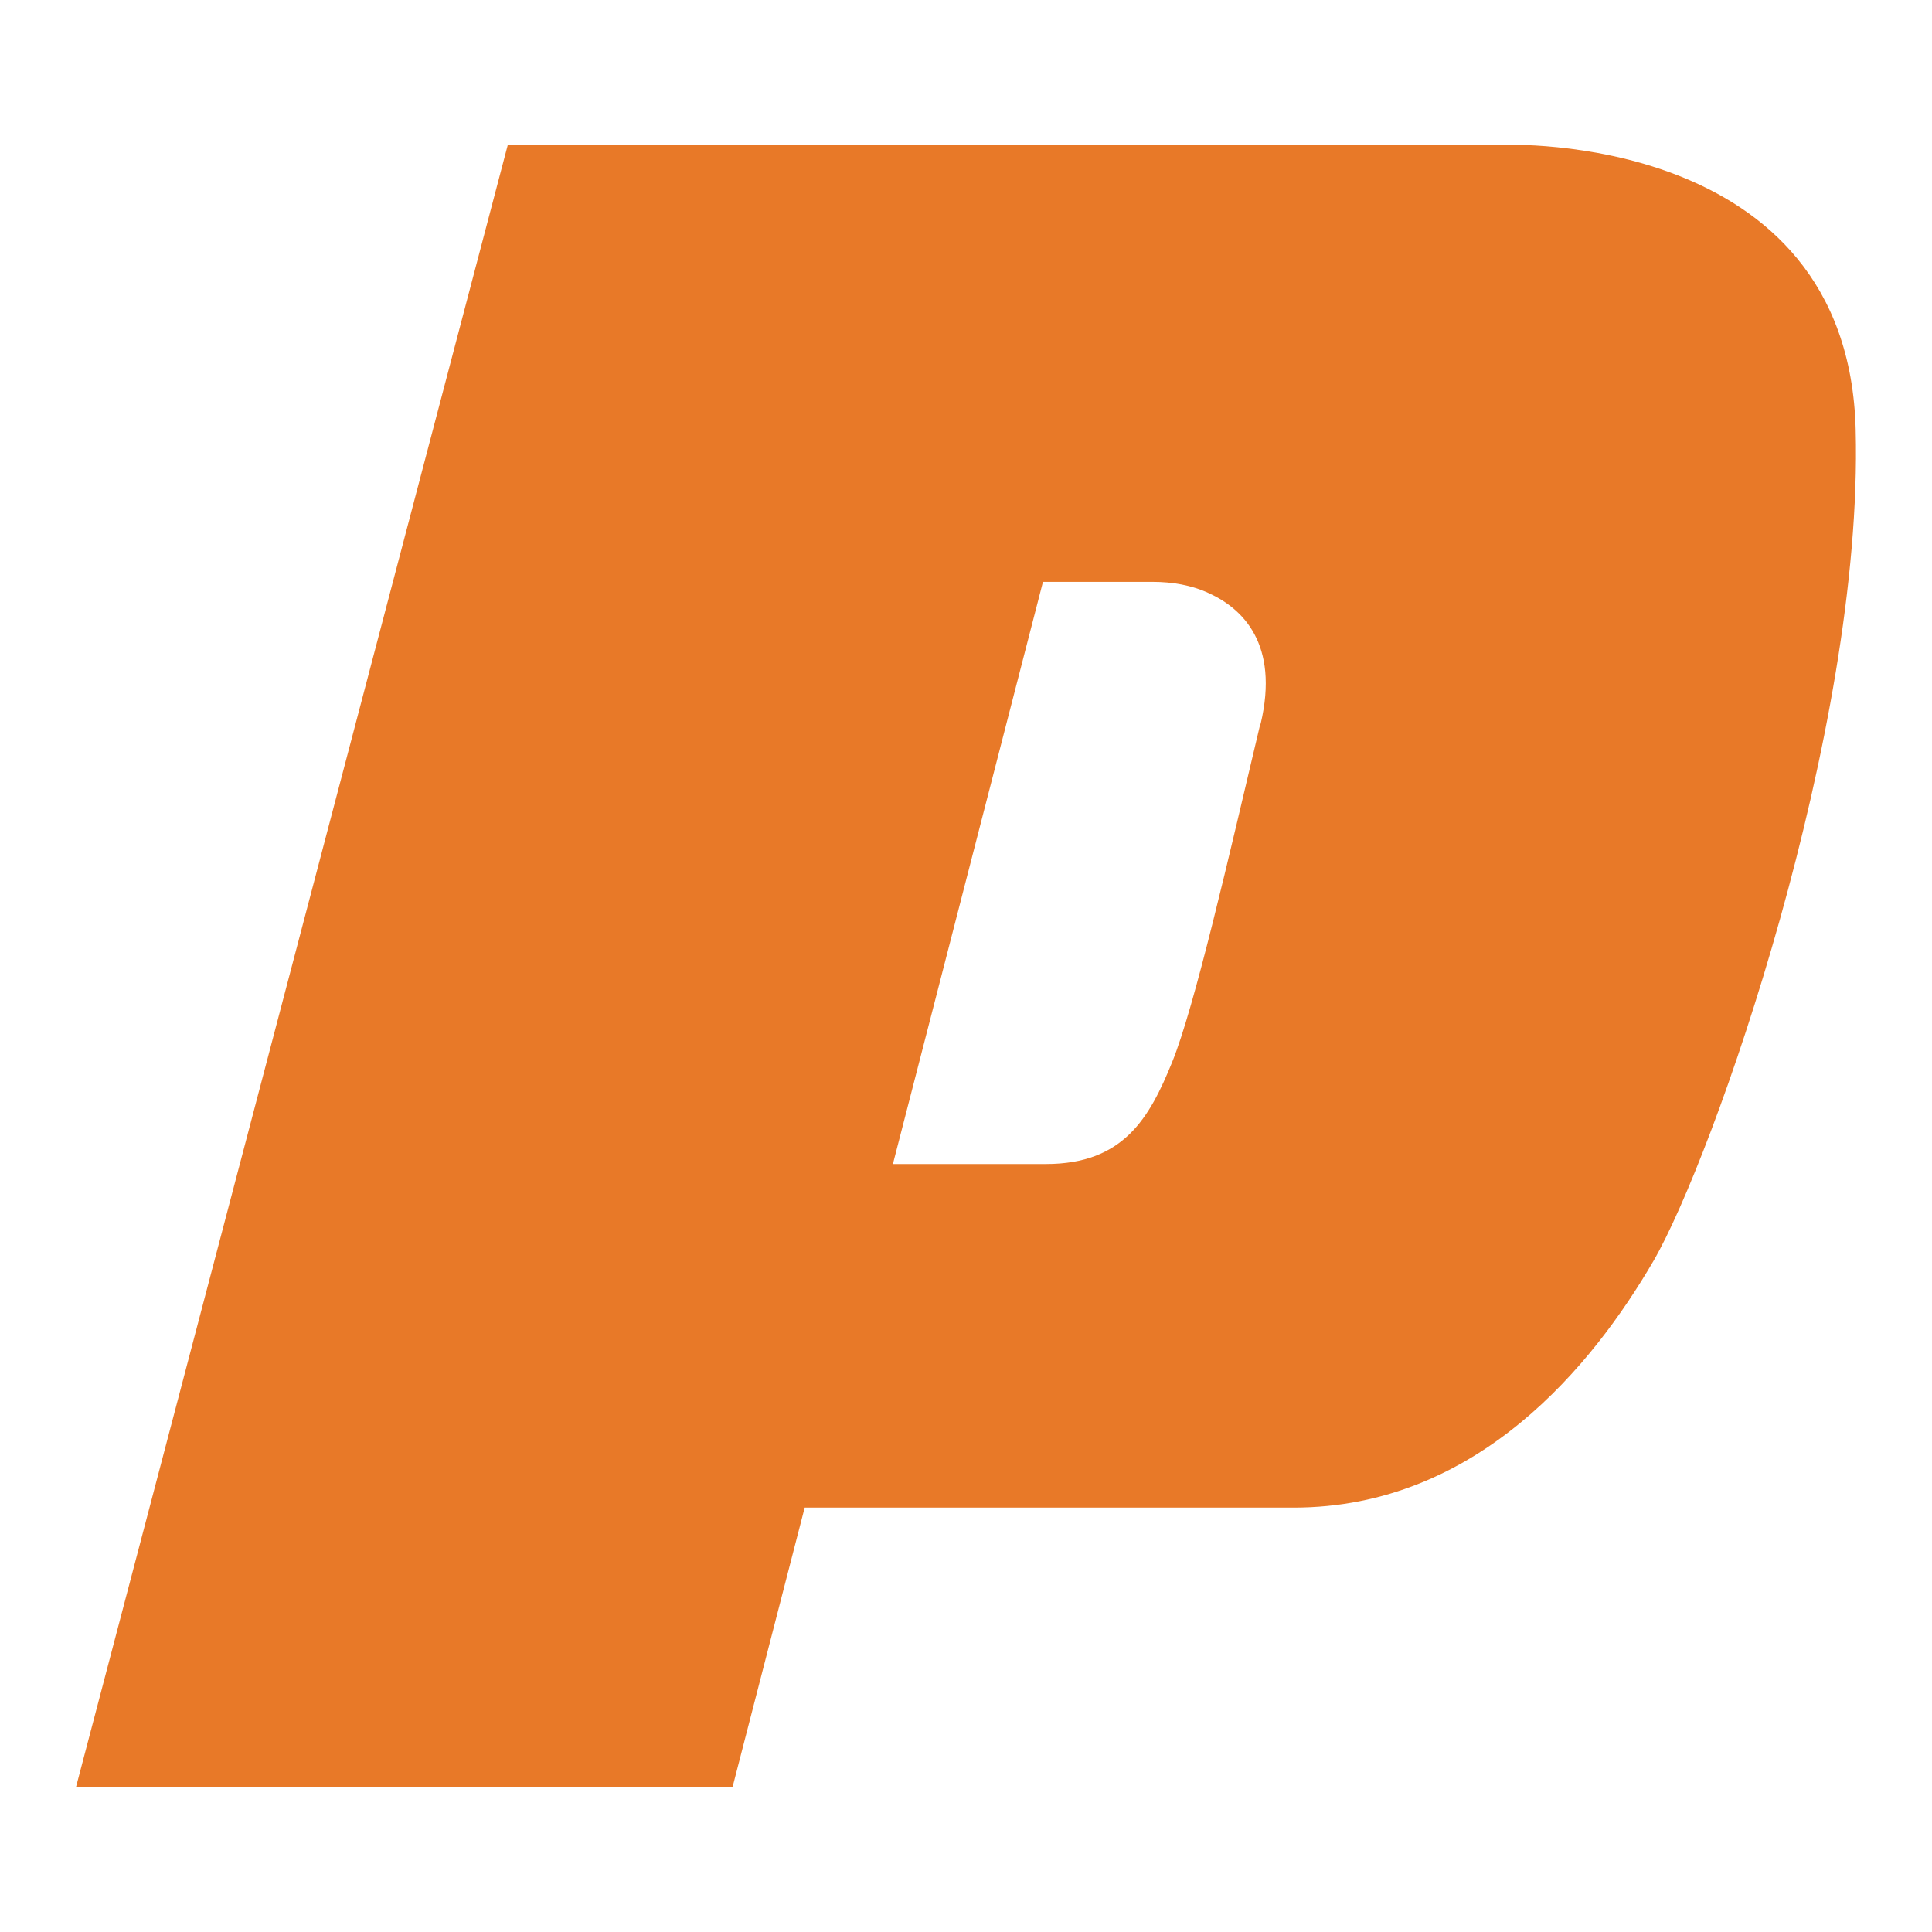 <?xml version="1.0" encoding="UTF-8"?>
<svg xmlns="http://www.w3.org/2000/svg" id="uuid-6b5bf529-7e07-4247-a707-122250f06dae" viewBox="0 0 60 60">
  <g id="uuid-9df096c2-e719-46b5-ac66-0360f1807de8">
    <path d="M57.63,13.35c-.23-9.31-10.94-8.85-10.94-8.85H15.77L2.36,55.5h20.39l2.24-8.68h15.18c5.73,0,9.31-4.45,11.18-7.66,1.86-3.21,6.52-16.48,6.28-25.8ZM39.14,22.48c-.98,4.14-2.04,8.79-2.74,10.51s-1.5,3.16-3.92,3.16h-4.75l4.66-18.08h3.4c.61,0,1.22.1,1.77.36,1.02.47,2.18,1.56,1.59,4.05" fill="#e87928"></path>
  </g>
</svg>
